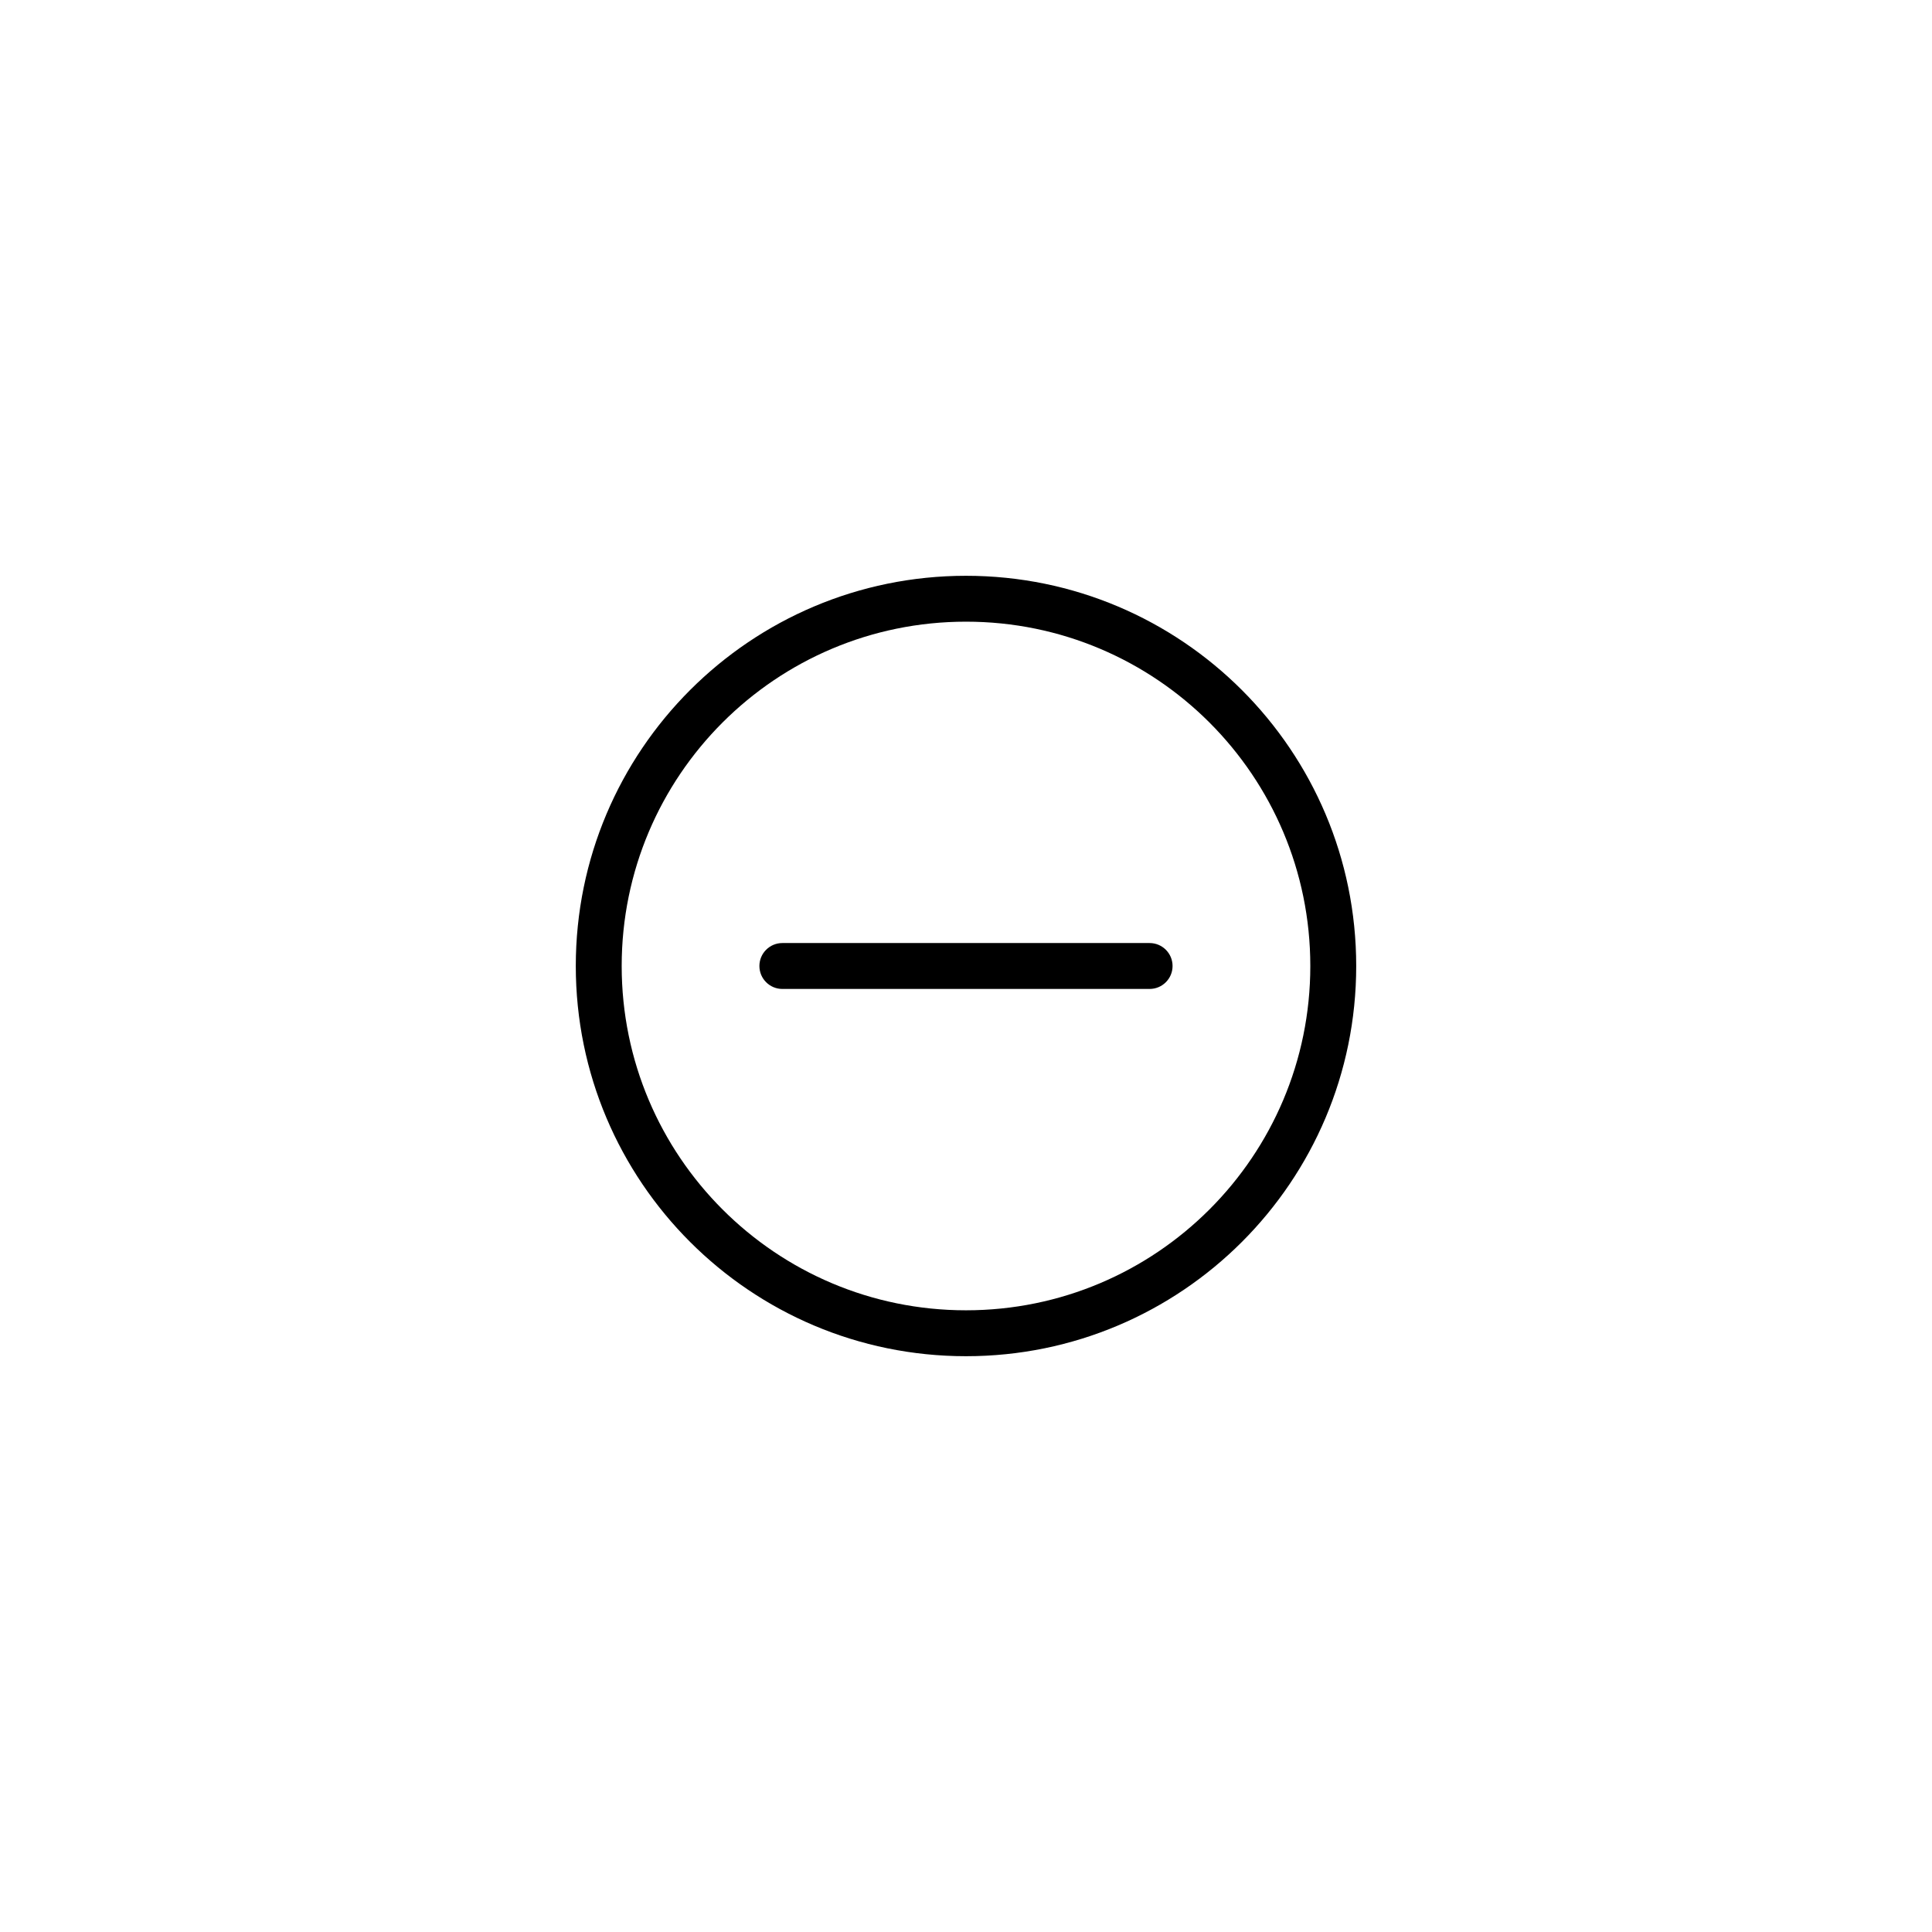 <?xml version="1.0" encoding="UTF-8"?>
<!-- Uploaded to: SVG Repo, www.svgrepo.com, Generator: SVG Repo Mixer Tools -->
<svg fill="#000000" width="800px" height="800px" version="1.1" viewBox="144 144 512 512" xmlns="http://www.w3.org/2000/svg">
 <g>
  <path d="m448.66 406.08h-97.328c-3.359 0-6.082-2.723-6.082-6.082s2.723-6.082 6.082-6.082h97.328c3.359 0 6.082 2.723 6.082 6.082 0.004 3.359-2.723 6.082-6.082 6.082z"/>
  <path d="m400 503.41c-57.113 0-103.41-46.297-103.41-103.41s46.297-103.41 103.41-103.41 103.41 46.297 103.41 103.41c0 57.109-46.301 103.41-103.41 103.41zm0-194.66c-50.391 0-91.246 40.852-91.246 91.246s40.852 91.246 91.246 91.246 91.246-40.852 91.246-91.246c-0.004-50.395-40.855-91.246-91.246-91.246z"/>
 </g>
</svg>